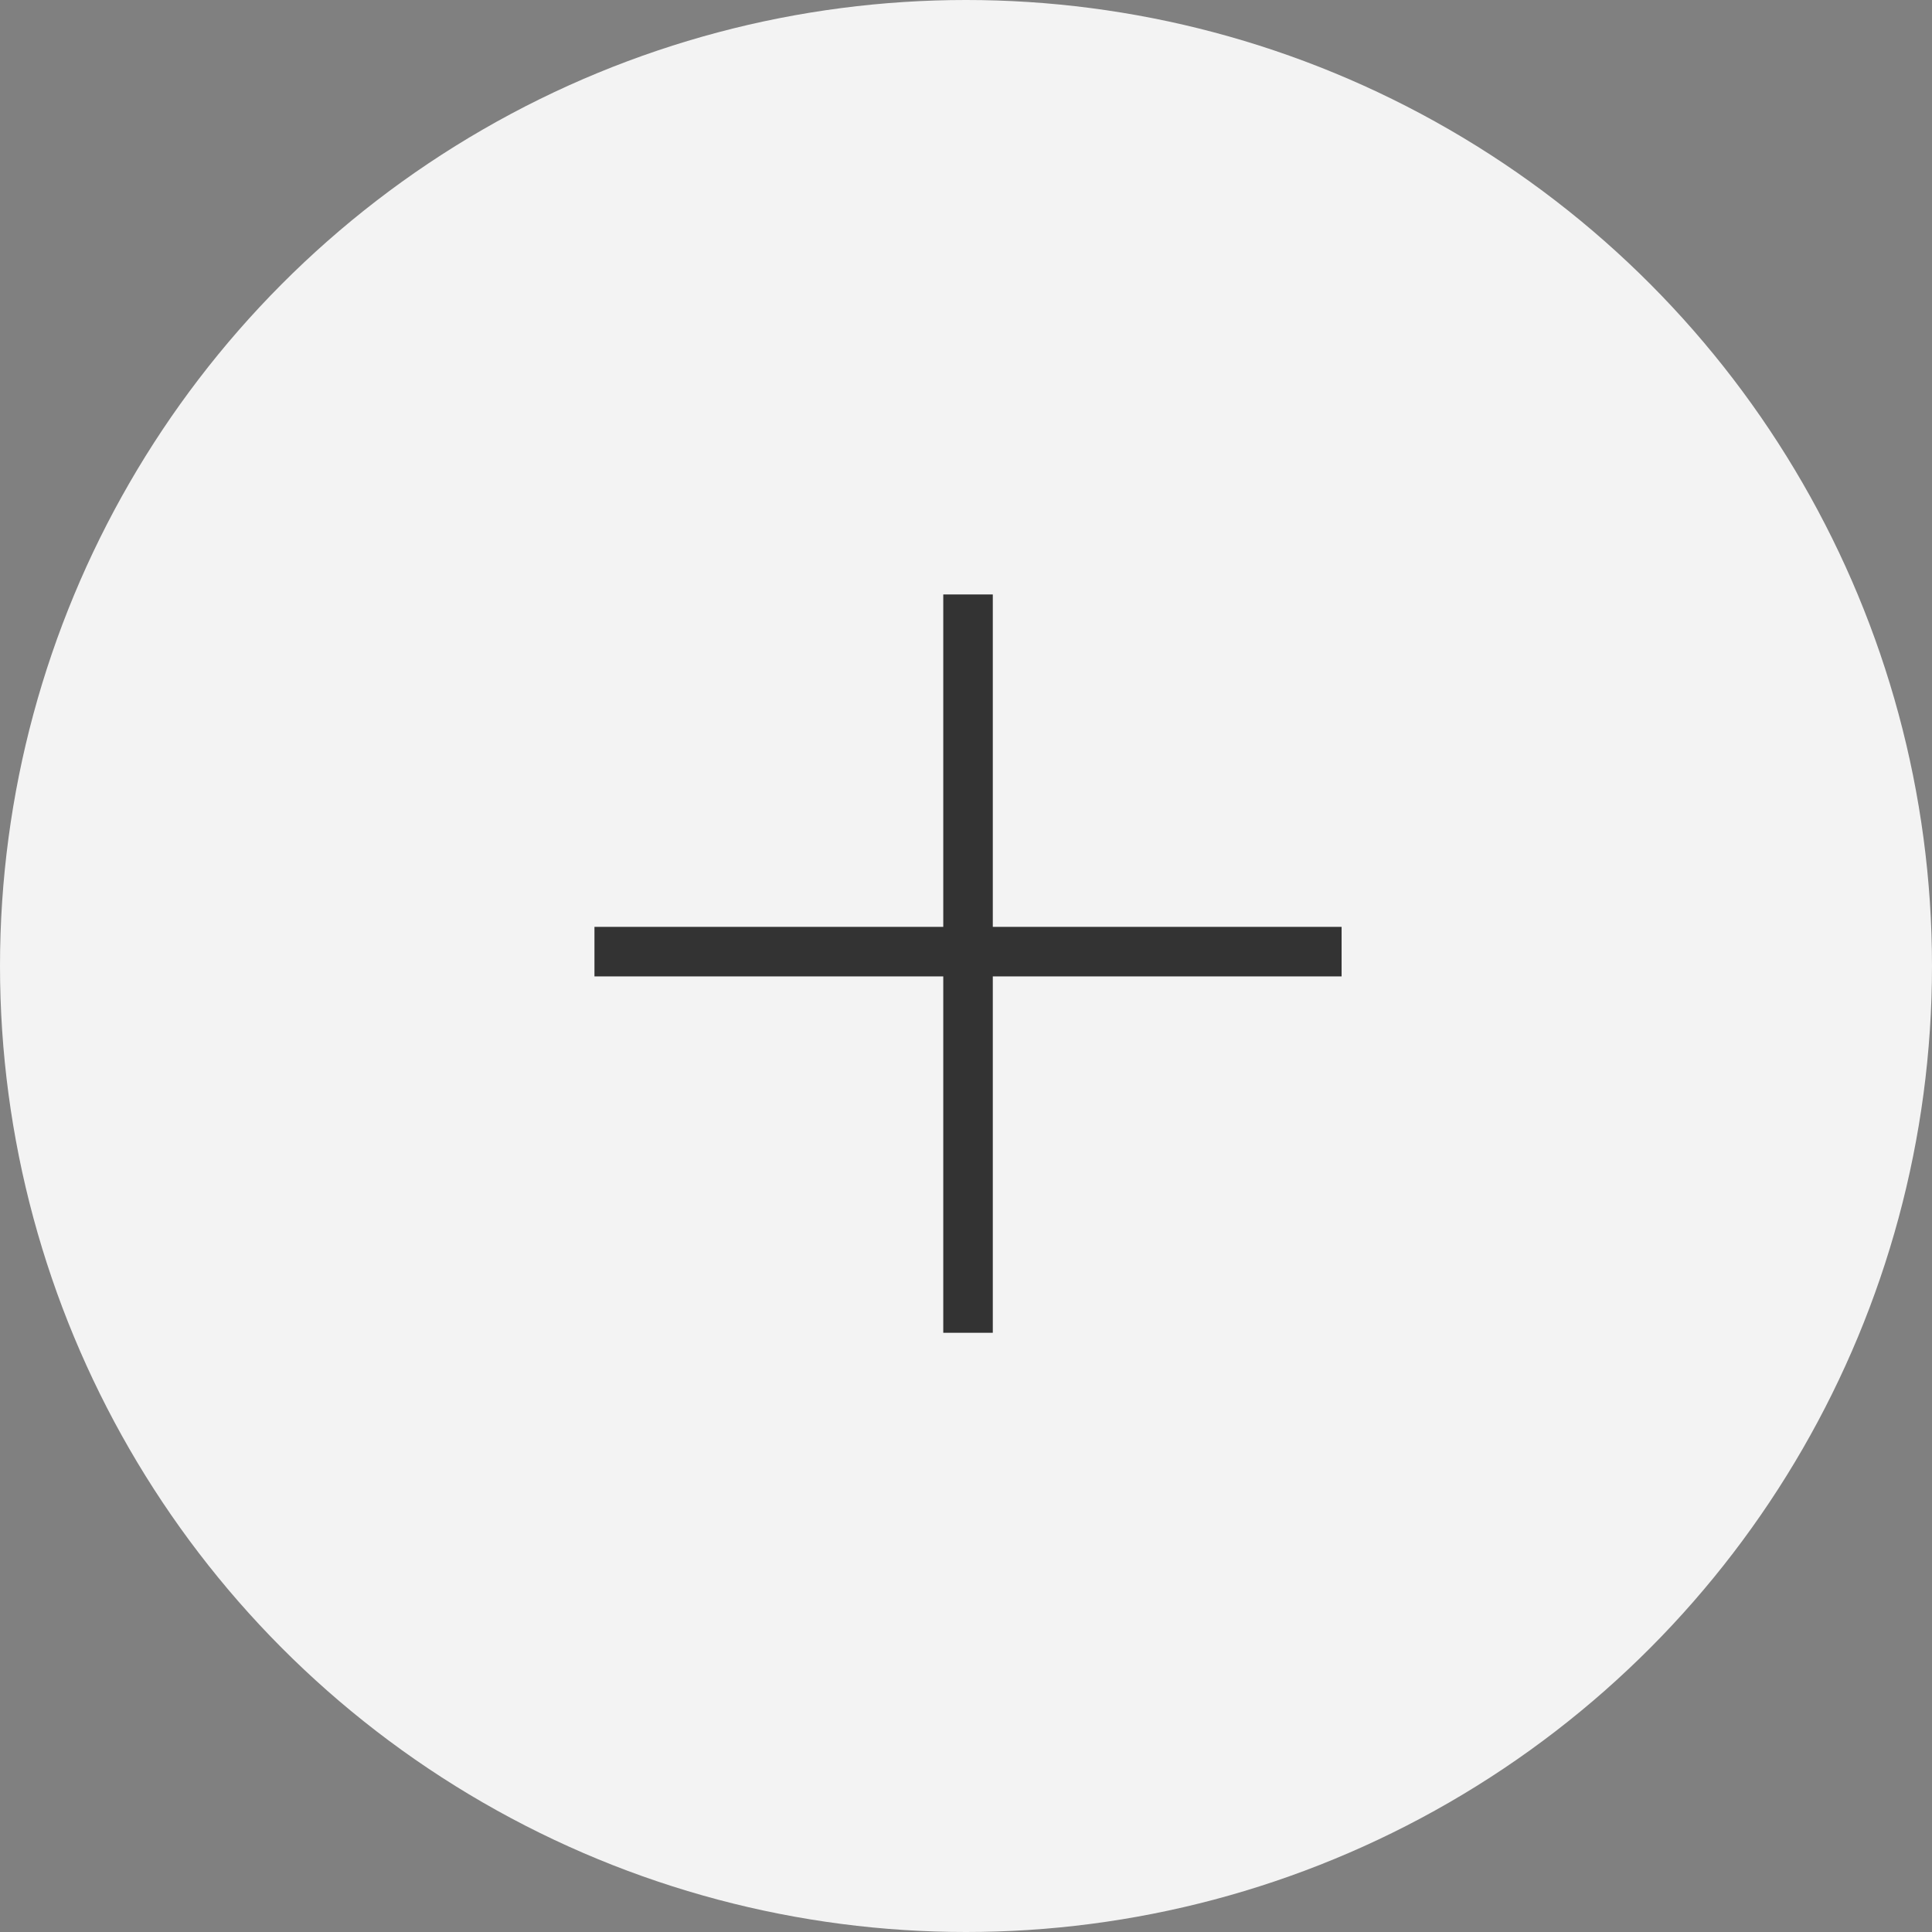 <svg width="39" height="39" fill="none" xmlns="http://www.w3.org/2000/svg"><rect width="100%" height="100%" fill="#808080" stroke="none"/><circle opacity=".9" cx="19.5" cy="19.5" r="19.5" fill="#fff"/><path d="M12 19.21h15.082M19.541 12v14.904" stroke="#333"/></svg>